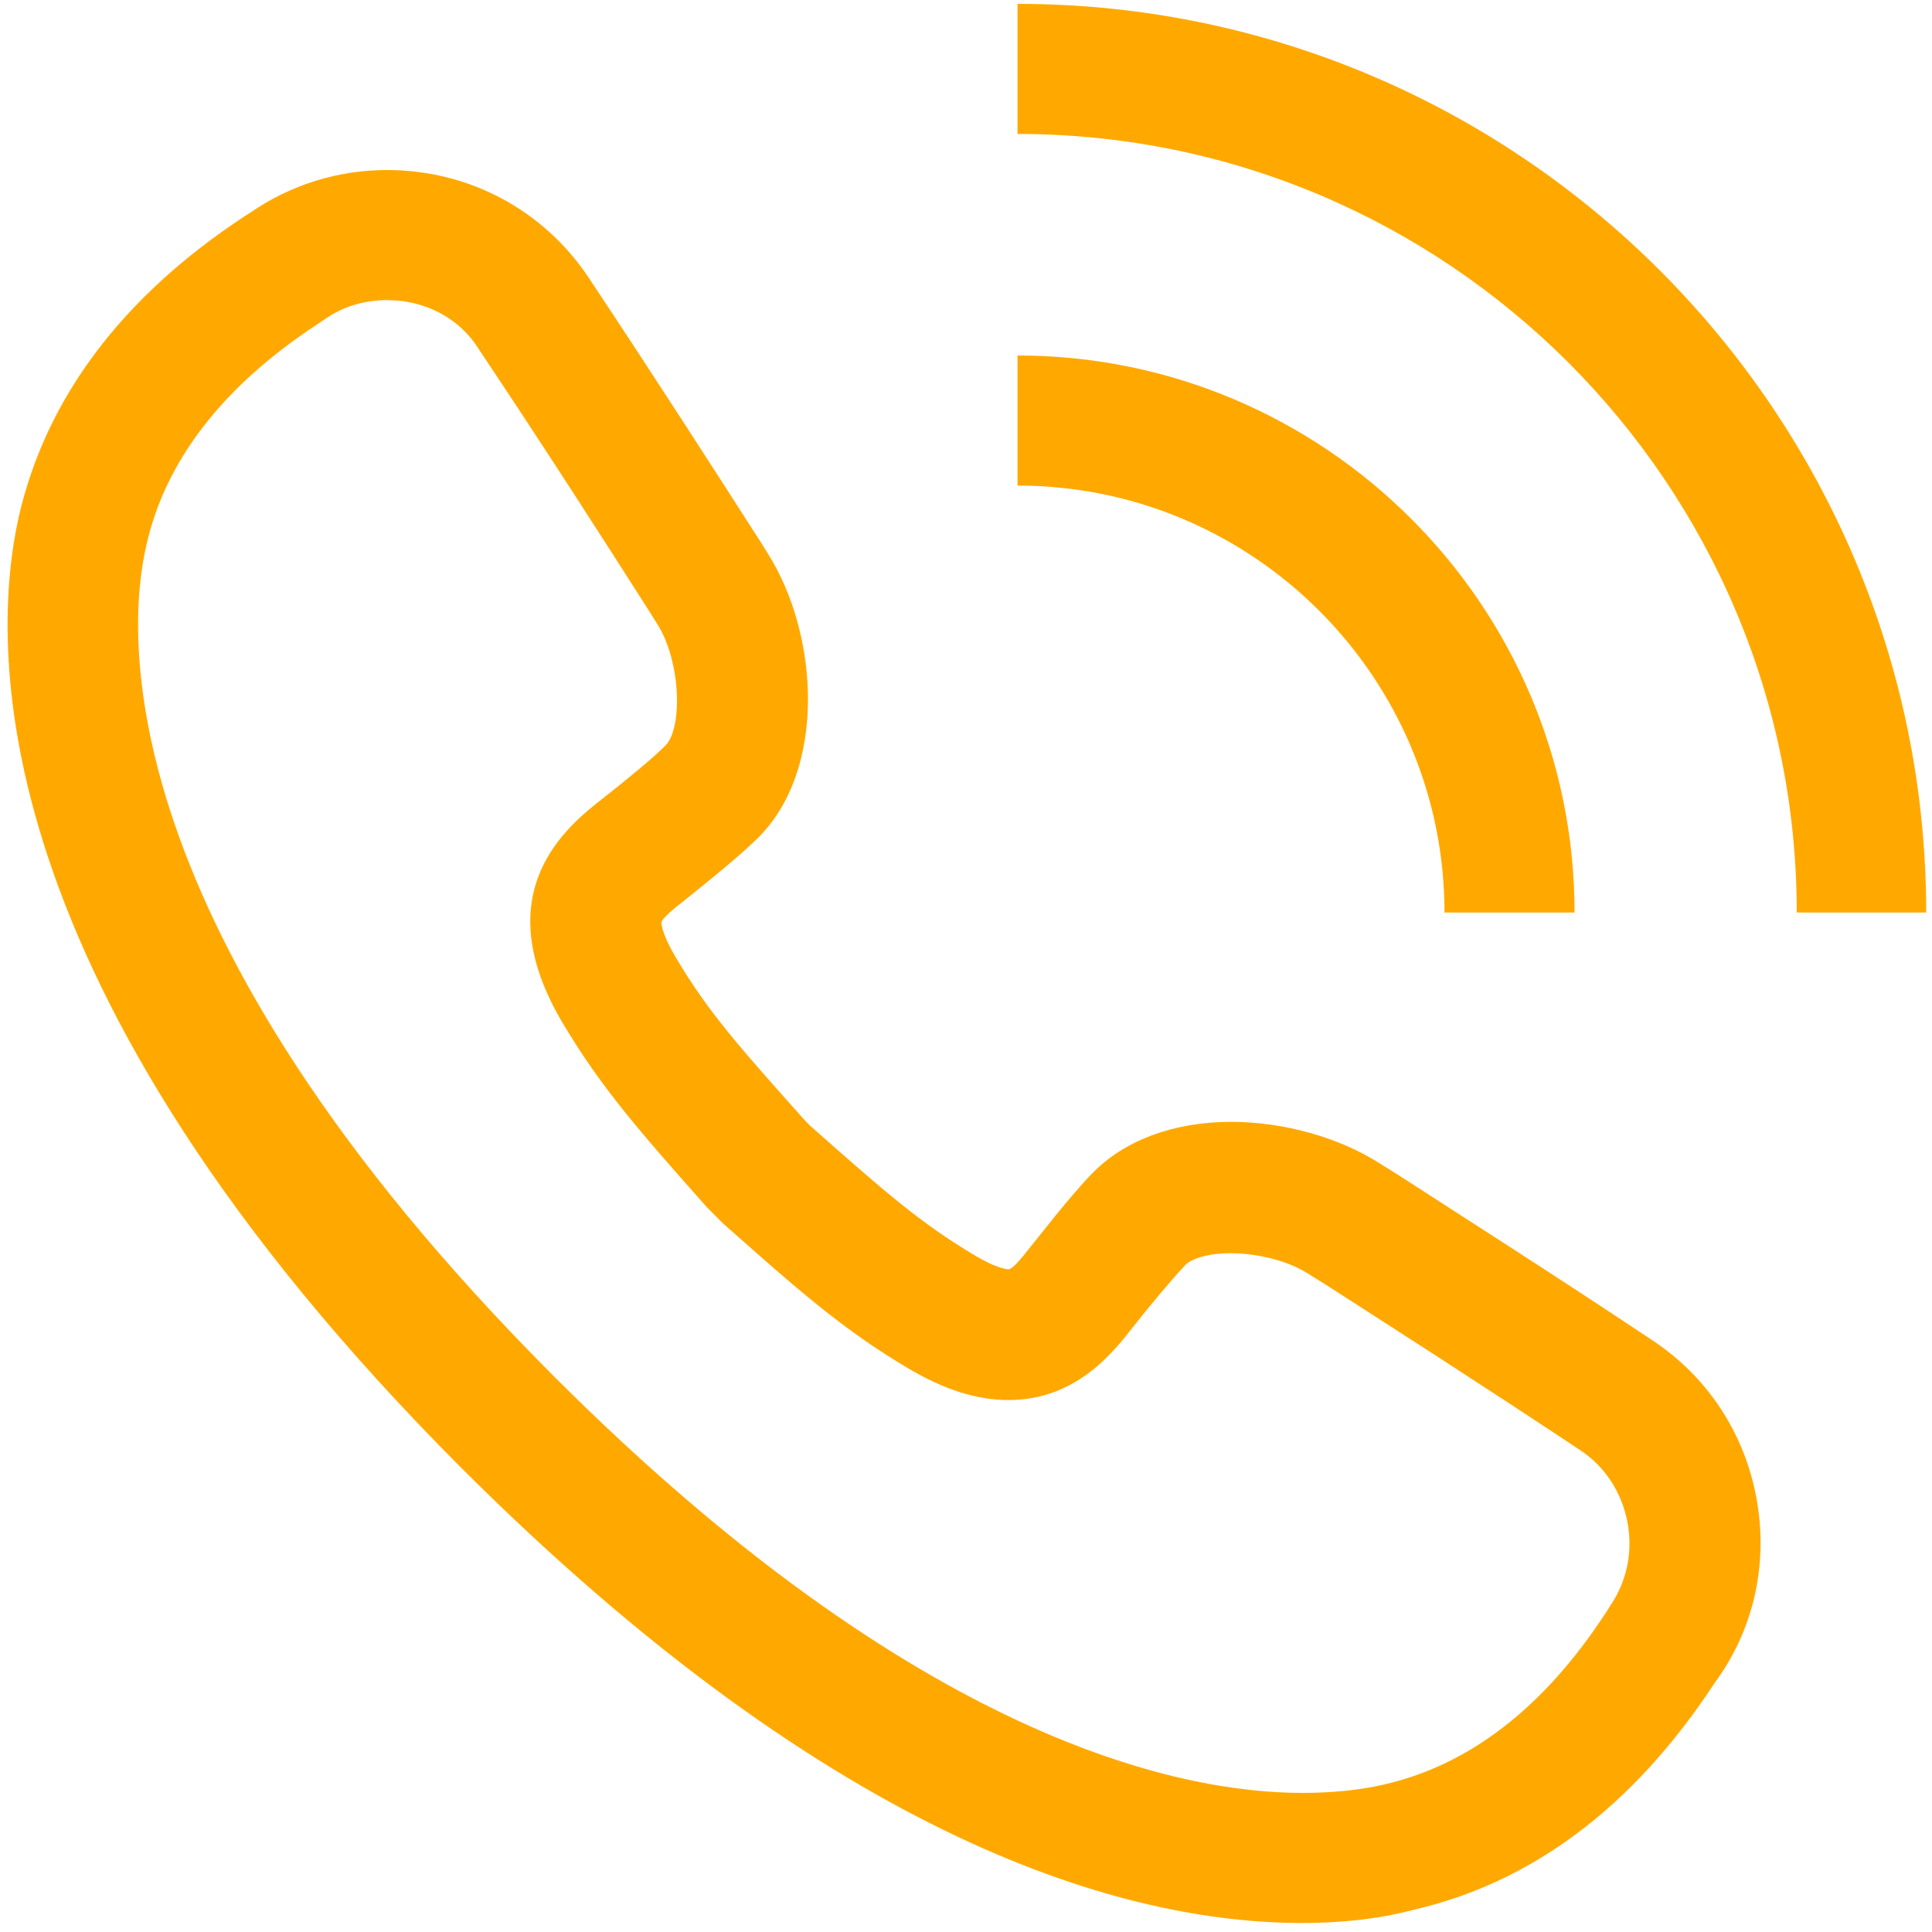 <?xml version="1.0" encoding="utf-8"?>
<!-- Generator: Adobe Illustrator 22.0.1, SVG Export Plug-In . SVG Version: 6.00 Build 0)  -->
<svg version="1.1" id="Layer_1" xmlns="http://www.w3.org/2000/svg" xmlns:xlink="http://www.w3.org/1999/xlink" x="0px" y="0px"
	 viewBox="0 0 300 300" style="enable-background:new 0 0 300 300;" xml:space="preserve">
<style type="text/css">
	.st0{fill:#FFA900;}
</style>
<g id="_x31_1">
	<path class="st0" d="M244.5,141.7c0-47.7-38.8-86.5-86.5-86.5v20.2c36.5,0,66.3,29.7,66.3,66.3H244.5z"/>
	<path class="st0" d="M299.1,141.7C299.1,63.9,235.8,0.6,158,0.6v20.2c66.7,0,121,54.3,121,120.9H299.1z"/>
	<path class="st0" d="M202.2,298.6L202.2,298.6c-27.3,0-72.1-12.3-130.5-70.6C-3.5,152.7-1.4,99.7,2.9,80.3
		c4.2-18.4,16-34.2,35.2-46.8l0.8-0.5c6.2-4.3,13.6-6.6,21.2-6.6c12.7,0,24.3,6.2,31.3,16.7c10.7,16.1,20,30.6,26.8,41.2l1,1.6
		c8,12.6,9.3,33.9-1.8,44.5c-3.5,3.4-9.9,8.4-11.1,9.4c-2.2,1.7-3.4,2.8-3.6,3.4l0,0c0,0-0.1,1.5,2.2,5.4c5,8.5,10.1,14.2,20.2,25.5
		l0.7,0.7c11.4,10.1,17.1,15.1,25.5,20.1c3.5,2.1,5.1,2.2,5.4,2.2c0.6-0.2,1.7-1.4,3.4-3.6c1-1.2,6-7.7,9.4-11.2
		c5-5.2,12.7-8.1,21.7-8.1c8.1,0,16.6,2.4,22.8,6.3l3.2,2c10.2,6.6,24.2,15.5,39.5,25.7c8.4,5.6,14.1,14.2,16,24.2s-0.2,20.1-6,28.3
		l-0.5,0.7c-12.6,19.2-28.4,31-46.9,35.2C214,298,208.2,298.6,202.2,298.6L202.2,298.6z M60.1,46.6c-3.5,0-6.9,1-9.7,3l-1.2,0.8
		C34.6,60,25.6,71.6,22.7,84.8C19.8,97.3,16,143.6,86,213.7c56.3,56.3,97,64.7,116.2,64.7c4.5,0,8.8-0.4,12.7-1.3
		c13.2-3,24.8-11.9,34.4-26.6l0.7-1.1c2.6-3.8,3.6-8.4,2.7-13.1c-0.9-4.6-3.5-8.6-7.3-11.1c-15.2-10.1-29.1-19-39.2-25.5l-3.2-2
		c-3-1.9-7.7-3.1-11.9-3.1c-3.7,0-6.2,0.9-7.1,1.9c-2,2.1-5.5,6.3-8.1,9.6c-3.1,4-8.9,11.3-19.3,11.3c-4.9,0-10-1.6-15.7-5
		c-10.1-6-17.1-12.2-28.6-22.4l-2.5-2.5C99.6,176,93.4,169,87.4,158.9c-12.2-20.5,0.8-30.7,6.3-35c3.2-2.5,7.6-6.1,9.6-8.1
		c2.7-2.6,2.5-13.1-1.3-19l-1-1.6c-6.7-10.5-15.9-24.9-26.6-40.9C71.4,49.4,66,46.6,60.1,46.6L60.1,46.6z"/>
</g>
</svg>
